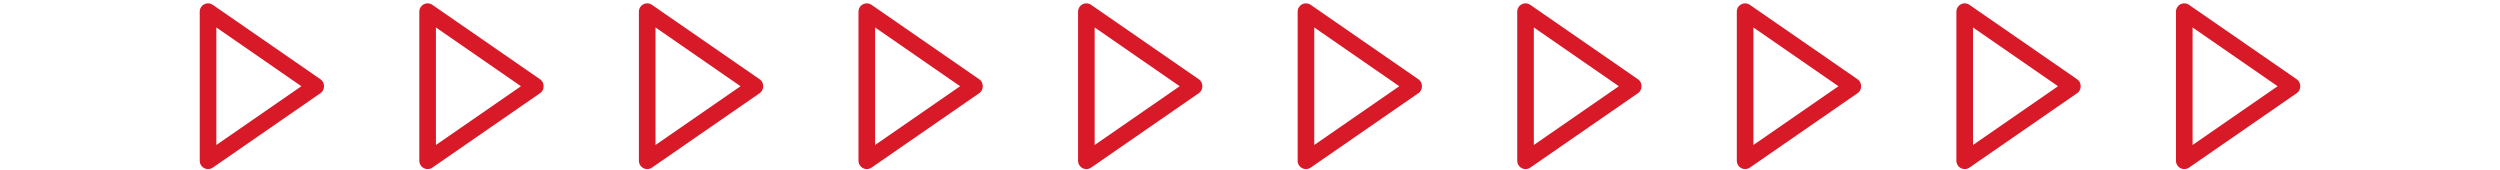 <svg width="457" height="31" viewBox="0 0 457 31" fill="none" xmlns="http://www.w3.org/2000/svg">
<path d="M36.511 2.129V29.394C36.512 29.67 36.589 29.941 36.732 30.177C36.875 30.413 37.081 30.605 37.325 30.733C37.57 30.862 37.846 30.921 38.122 30.904C38.398 30.888 38.664 30.797 38.892 30.641L58.618 17.008C59.436 16.443 59.436 15.083 58.618 14.517L38.892 0.884C38.665 0.726 38.398 0.634 38.122 0.617C37.845 0.599 37.569 0.658 37.324 0.787C37.078 0.915 36.873 1.108 36.73 1.345C36.586 1.581 36.511 1.853 36.511 2.129ZM55.089 15.762L39.546 26.504V5.019L55.089 15.762Z" fill="#D71928"/>
<path d="M76.651 2.129V29.394C76.652 29.67 76.728 29.941 76.872 30.177C77.015 30.413 77.22 30.605 77.465 30.733C77.71 30.862 77.985 30.921 78.261 30.904C78.537 30.888 78.804 30.797 79.032 30.641L98.758 17.008C99.576 16.443 99.576 15.083 98.758 14.517L79.032 0.884C78.804 0.726 78.538 0.634 78.261 0.617C77.985 0.599 77.709 0.658 77.463 0.787C77.218 0.915 77.013 1.108 76.869 1.345C76.726 1.581 76.651 1.853 76.651 2.129ZM95.229 15.762L79.686 26.504V5.019L95.229 15.762Z" fill="#D71928"/>
<path d="M116.791 2.129V29.394C116.792 29.67 116.868 29.941 117.012 30.177C117.155 30.413 117.36 30.605 117.605 30.733C117.85 30.862 118.125 30.921 118.402 30.904C118.678 30.888 118.944 30.797 119.172 30.641L138.898 17.008C139.716 16.443 139.716 15.083 138.898 14.517L119.172 0.884C118.944 0.726 118.678 0.634 118.401 0.617C118.125 0.599 117.849 0.658 117.604 0.787C117.358 0.915 117.153 1.108 117.009 1.345C116.866 1.581 116.791 1.853 116.791 2.129ZM135.369 15.762L119.826 26.504V5.019L135.369 15.762Z" fill="#D71928"/>
<path d="M156.931 2.129V29.394C156.932 29.67 157.008 29.941 157.151 30.177C157.295 30.413 157.5 30.605 157.745 30.733C157.99 30.862 158.265 30.921 158.541 30.904C158.817 30.888 159.084 30.797 159.312 30.641L179.038 17.008C179.856 16.443 179.856 15.083 179.038 14.517L159.312 0.884C159.084 0.726 158.818 0.634 158.541 0.617C158.265 0.599 157.989 0.658 157.743 0.787C157.498 0.915 157.292 1.108 157.149 1.345C157.006 1.581 156.93 1.853 156.931 2.129ZM175.508 15.762L159.966 26.504V5.019L175.508 15.762Z" fill="#D71928"/>
<path d="M197.07 2.129V29.394C197.071 29.67 197.148 29.941 197.291 30.177C197.434 30.413 197.64 30.605 197.885 30.733C198.129 30.862 198.405 30.921 198.681 30.904C198.957 30.888 199.223 30.797 199.451 30.641L219.178 17.008C219.995 16.443 219.995 15.083 219.178 14.517L199.451 0.884C199.224 0.726 198.957 0.634 198.681 0.617C198.404 0.599 198.128 0.658 197.883 0.787C197.637 0.915 197.432 1.108 197.289 1.345C197.145 1.581 197.07 1.853 197.07 2.129ZM215.648 15.762L200.105 26.504V5.019L215.648 15.762Z" fill="#D71928"/>
<path d="M237.21 2.129V29.394C237.211 29.67 237.287 29.941 237.431 30.177C237.574 30.413 237.779 30.605 238.024 30.733C238.269 30.862 238.544 30.921 238.82 30.904C239.097 30.888 239.363 30.797 239.591 30.641L259.317 17.008C260.135 16.443 260.135 15.083 259.317 14.517L239.591 0.884C239.363 0.726 239.097 0.634 238.82 0.617C238.544 0.599 238.268 0.658 238.022 0.787C237.777 0.915 237.572 1.108 237.428 1.345C237.285 1.581 237.21 1.853 237.21 2.129ZM255.788 15.762L240.245 26.504V5.019L255.788 15.762Z" fill="#D71928"/>
<path d="M277.35 2.129V29.394C277.351 29.67 277.427 29.941 277.57 30.177C277.714 30.413 277.919 30.605 278.164 30.733C278.409 30.862 278.684 30.921 278.96 30.904C279.236 30.888 279.503 30.797 279.731 30.641L299.457 17.008C300.275 16.443 300.275 15.083 299.457 14.517L279.731 0.884C279.503 0.726 279.237 0.634 278.96 0.617C278.684 0.599 278.408 0.658 278.162 0.787C277.917 0.915 277.711 1.108 277.568 1.345C277.425 1.581 277.349 1.853 277.35 2.129ZM295.927 15.762L280.385 26.504V5.019L295.927 15.762Z" fill="#D71928"/>
<path d="M317.489 2.129V29.394C317.49 29.67 317.567 29.941 317.71 30.177C317.853 30.413 318.059 30.605 318.304 30.733C318.548 30.862 318.824 30.921 319.1 30.904C319.376 30.888 319.642 30.797 319.87 30.641L339.597 17.008C340.414 16.443 340.414 15.083 339.597 14.517L319.87 0.884C319.643 0.726 319.376 0.634 319.1 0.617C318.823 0.599 318.547 0.658 318.302 0.787C318.056 0.915 317.851 1.108 317.708 1.345C317.564 1.581 317.489 1.853 317.489 2.129ZM336.067 15.762L320.524 26.504V5.019L336.067 15.762Z" fill="#D71928"/>
<path d="M357.629 2.129V29.394C357.63 29.67 357.706 29.941 357.85 30.177C357.993 30.413 358.198 30.605 358.443 30.733C358.688 30.862 358.963 30.921 359.239 30.904C359.515 30.888 359.782 30.797 360.01 30.641L379.736 17.008C380.554 16.443 380.554 15.083 379.736 14.517L360.01 0.884C359.782 0.726 359.516 0.634 359.239 0.617C358.963 0.599 358.687 0.658 358.441 0.787C358.196 0.915 357.991 1.108 357.847 1.345C357.704 1.581 357.629 1.853 357.629 2.129ZM376.207 15.762L360.664 26.504V5.019L376.207 15.762Z" fill="#D71928"/>
<path d="M397.769 2.129V29.394C397.77 29.67 397.846 29.941 397.989 30.177C398.133 30.413 398.338 30.605 398.583 30.733C398.828 30.862 399.103 30.921 399.379 30.904C399.655 30.888 399.921 30.797 400.149 30.641L419.876 17.008C420.694 16.443 420.694 15.083 419.876 14.517L400.149 0.884C399.922 0.726 399.655 0.634 399.379 0.617C399.102 0.599 398.826 0.658 398.581 0.787C398.336 0.915 398.13 1.108 397.987 1.345C397.844 1.581 397.768 1.853 397.769 2.129ZM416.346 15.762L400.803 26.504V5.019L416.346 15.762Z" fill="#D71928"/>
</svg>

